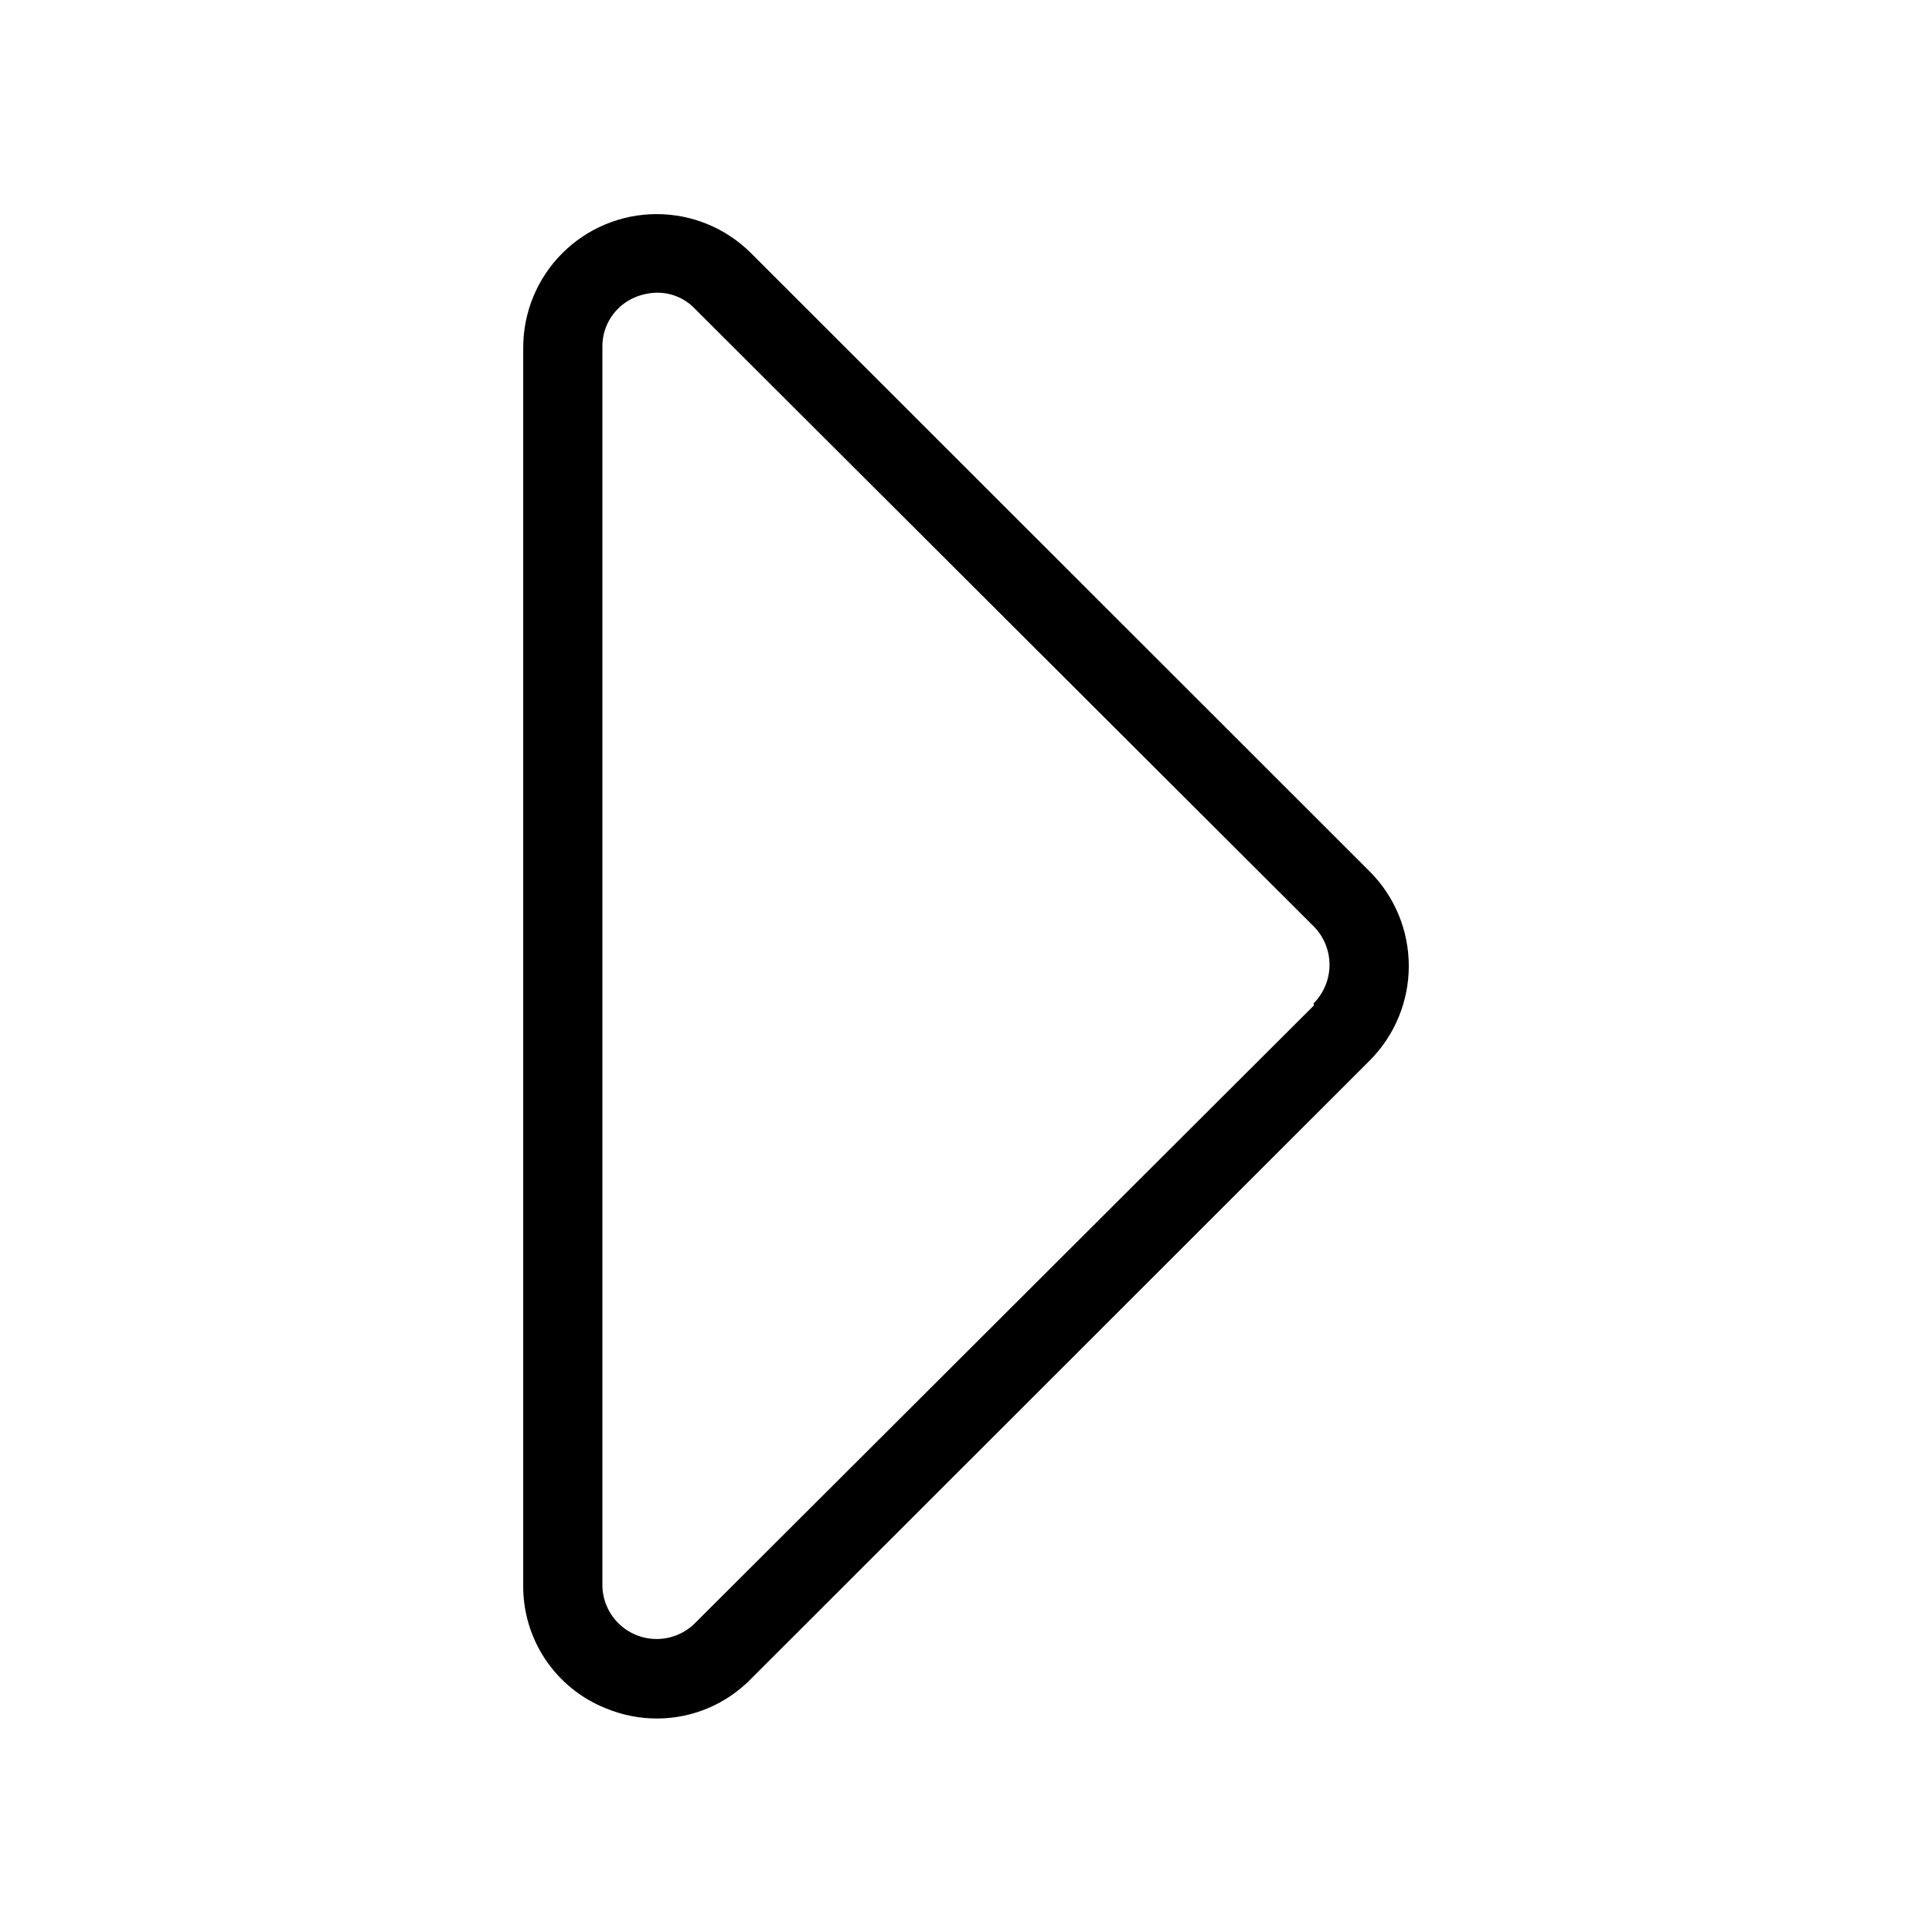 <?xml version="1.0" encoding="UTF-8"?>
<!-- The Best Svg Icon site in the world: iconSvg.co, Visit us! https://iconsvg.co -->
<svg fill="#000000" width="800px" height="800px" version="1.1" viewBox="144 144 512 512" xmlns="http://www.w3.org/2000/svg">
 <path d="m507.06 375.02-164.05-163.95c-6.641-6.625-15.641-10.34-25.023-10.328-9.379 0.012-18.371 3.746-25 10.391-6.625 6.641-10.34 15.641-10.328 25.023v327.79c-0.098 7.027 1.934 13.918 5.832 19.766 3.898 5.844 9.477 10.371 16 12.984 4.356 1.82 9.031 2.746 13.75 2.727 9.328-0.039 18.25-3.82 24.77-10.496l164.05-163.95c6.59-6.644 10.285-15.625 10.285-24.98 0-9.359-3.695-18.336-10.285-24.98zm-14.906 35.477-163.95 163.63c-2.723 2.731-6.43 4.254-10.285 4.227-3.856-0.027-7.539-1.602-10.227-4.367-2.684-2.769-4.144-6.5-4.051-10.355v-327.58c-0.117-5.844 3.394-11.152 8.816-13.332 1.836-0.746 3.793-1.137 5.773-1.152 3.777-0.008 7.387 1.551 9.973 4.305l163.95 163.63c2.68 2.711 4.184 6.367 4.184 10.18s-1.504 7.469-4.184 10.18z"/>
</svg>